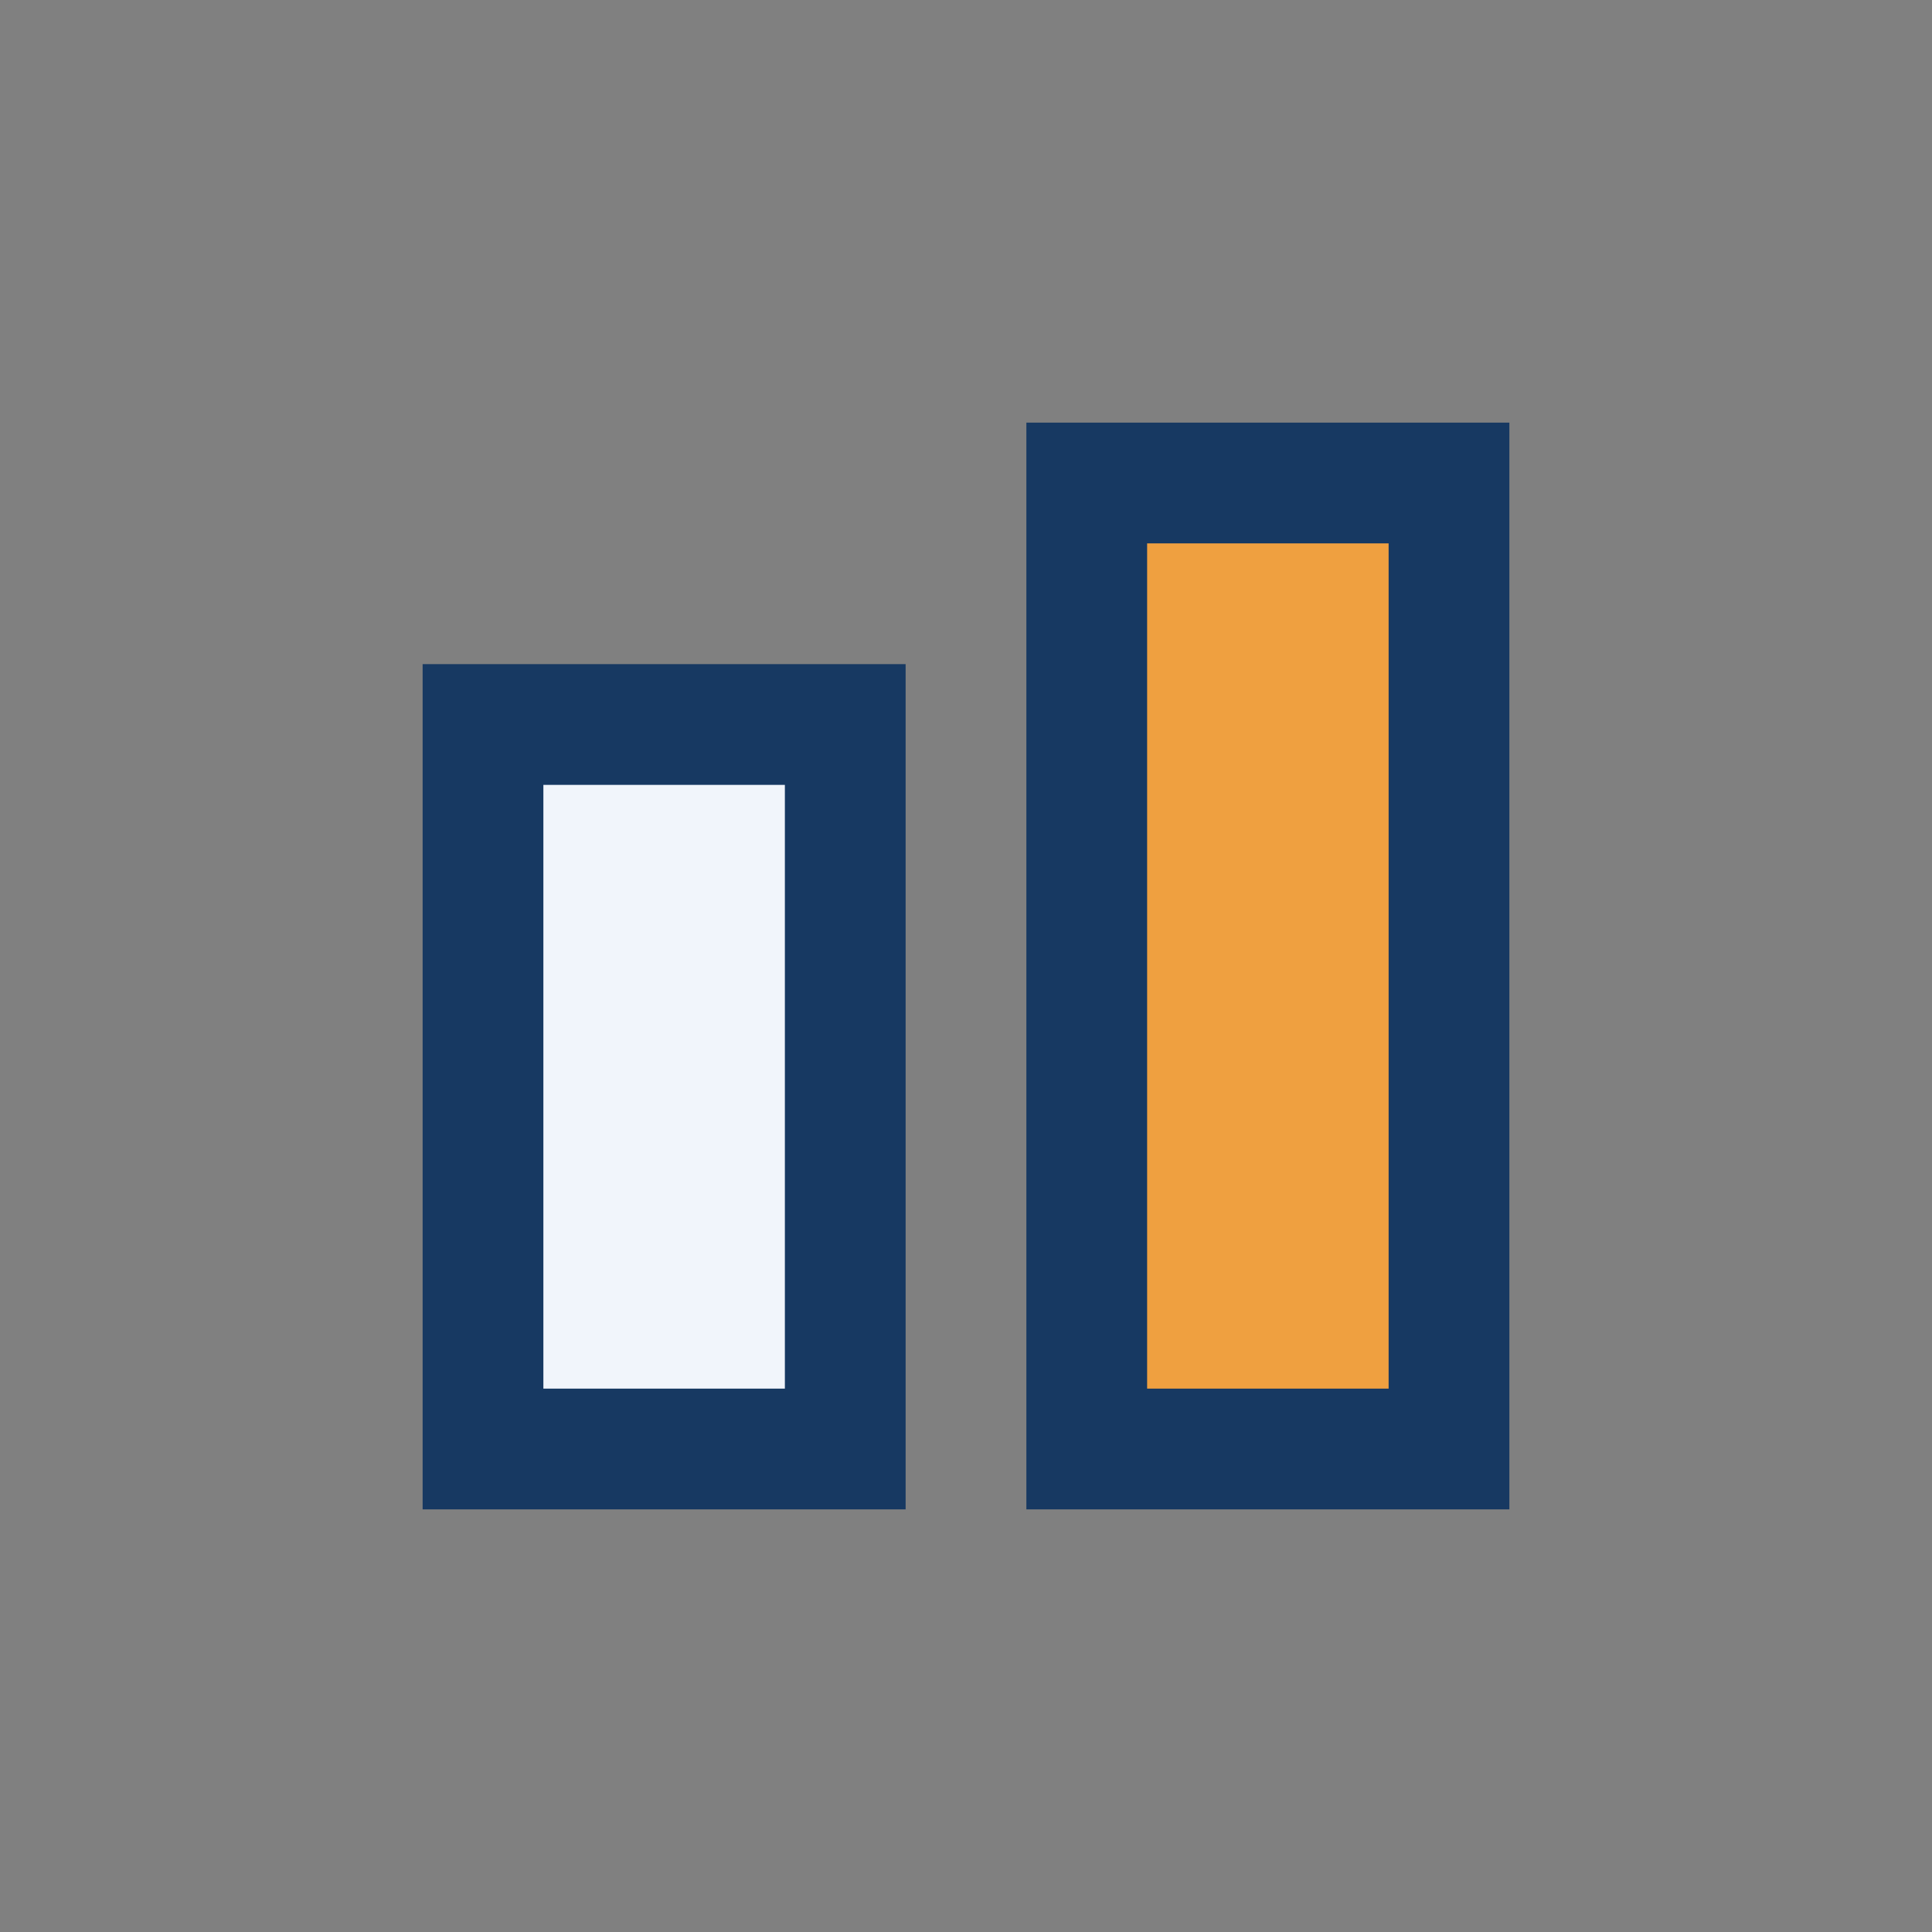 <?xml version="1.0" encoding="UTF-8"?>
<svg xmlns="http://www.w3.org/2000/svg" width="32" height="32" viewBox="0 0 32 32"><rect x="0" y="0" width="32" height="32" fill="#808080" stroke="none"/><rect x="8" y="12" width="6" height="12" fill="#F1F5FB" stroke="#173962" stroke-width="2"/><rect x="18" y="8" width="6" height="16" fill="#EFA040" stroke="#173962" stroke-width="2"/></svg>